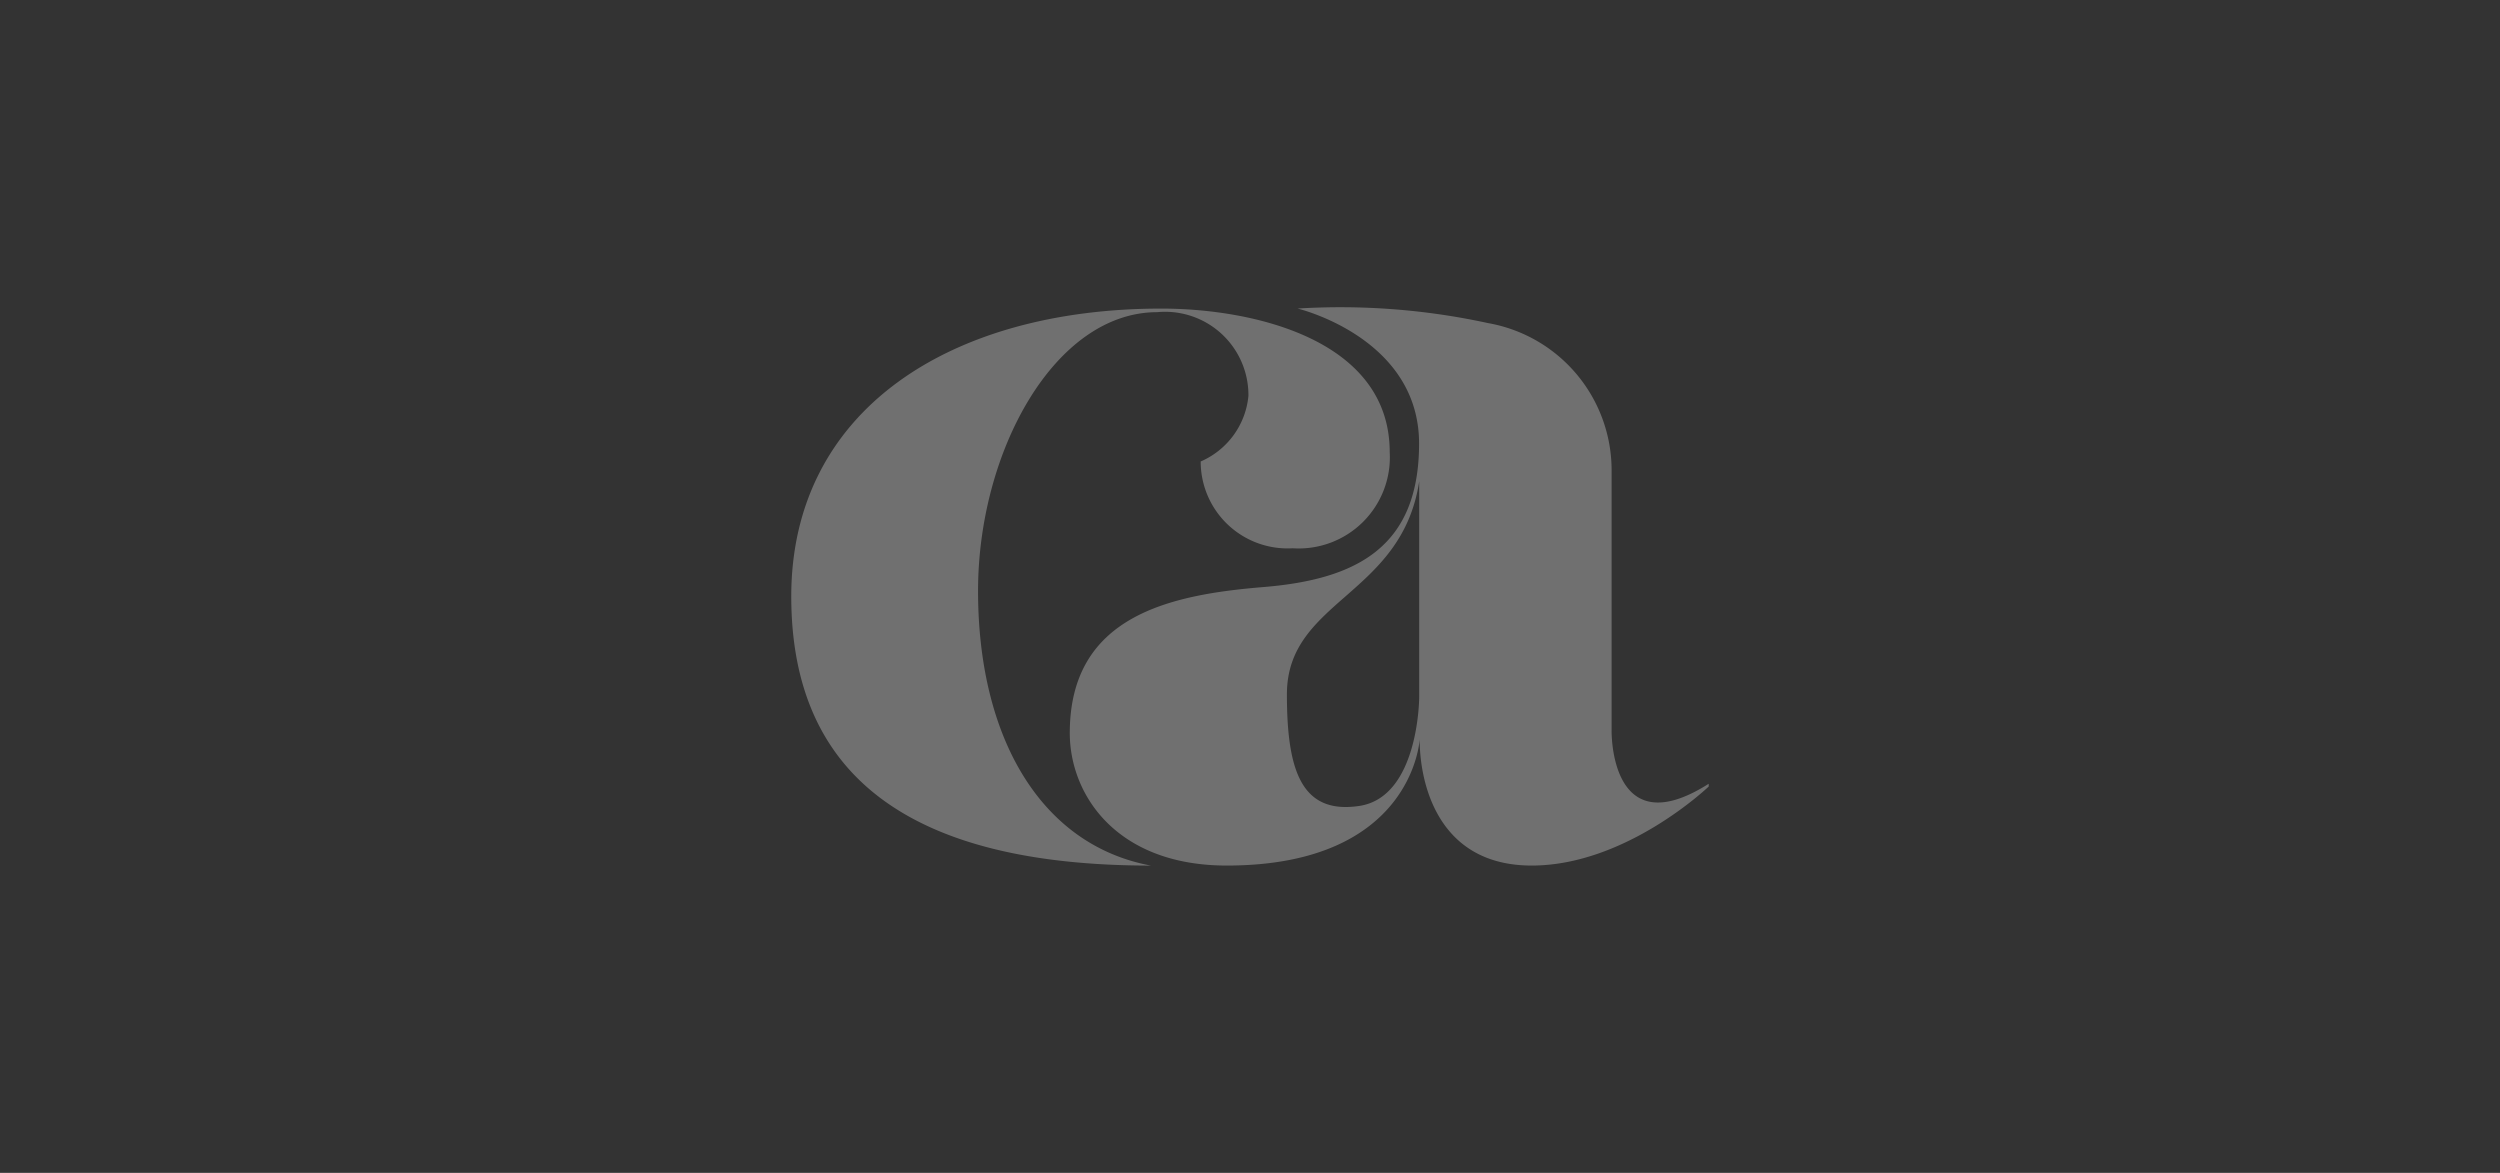 <svg xmlns="http://www.w3.org/2000/svg" xmlns:xlink="http://www.w3.org/1999/xlink" width="81" height="38" viewBox="0 0 81 38">
  <rect x="0" y="0" width="81" height="38" fill="#333333" stroke="none"/>
  <defs>
    <clipPath id="clip-Cathedral">
      <rect width="81" height="38"/>
    </clipPath>
  </defs>
  <g id="Cathedral" clip-path="url(#clip-Cathedral)">
    <g id="Group_2252" data-name="Group 2252" transform="translate(7.018 17.456)" opacity="0.297">
      <path id="Path_170" data-name="Path 170" d="M-144.861-108.611v-.086c-3.221,2.046-3.146-1.729-3.146-1.729v-8.442a4.843,4.843,0,0,0-4-4.754,22.5,22.5,0,0,0-6.175-.472s3.937.935,3.937,4.373c0,3.342-2,4.4-5.037,4.65s-6.28.928-6.28,4.731c0,2,1.515,4.293,5.084,4.293,6.05,0,6.252-4.091,6.252-4.091,0,1.383.562,4.091,3.63,4.091s5.739-2.564,5.739-2.564m-9.384-2.9s0,3.245-1.945,3.533c-1.881.279-2.341-1.167-2.341-3.616,0-3.061,3.724-3.183,4.286-6.9Z" transform="translate(193.205 116.635)" fill="#fff"/>
      <g id="Group_72" data-name="Group 72" transform="translate(18.619 -7.458)">
        <path id="Path_172" data-name="Path 172" d="M0-65.239c0,5.846,3.889,8.722,11.652,8.722-3.562-.664-5.6-4.138-5.6-8.9,0-4.518,2.483-9.031,5.807-9.031a2.7,2.7,0,0,1,2.953,2.712,2.58,2.58,0,0,1-1.547,2.126,2.815,2.815,0,0,0,2.98,2.812A2.954,2.954,0,0,0,19.39-69.91c0-3.65-4.42-4.654-7.4-4.654C5.163-74.564,0-71.283,0-65.239" transform="translate(0 74.564)" fill="#fff"/>
      </g>
    </g>
  </g>
</svg>
